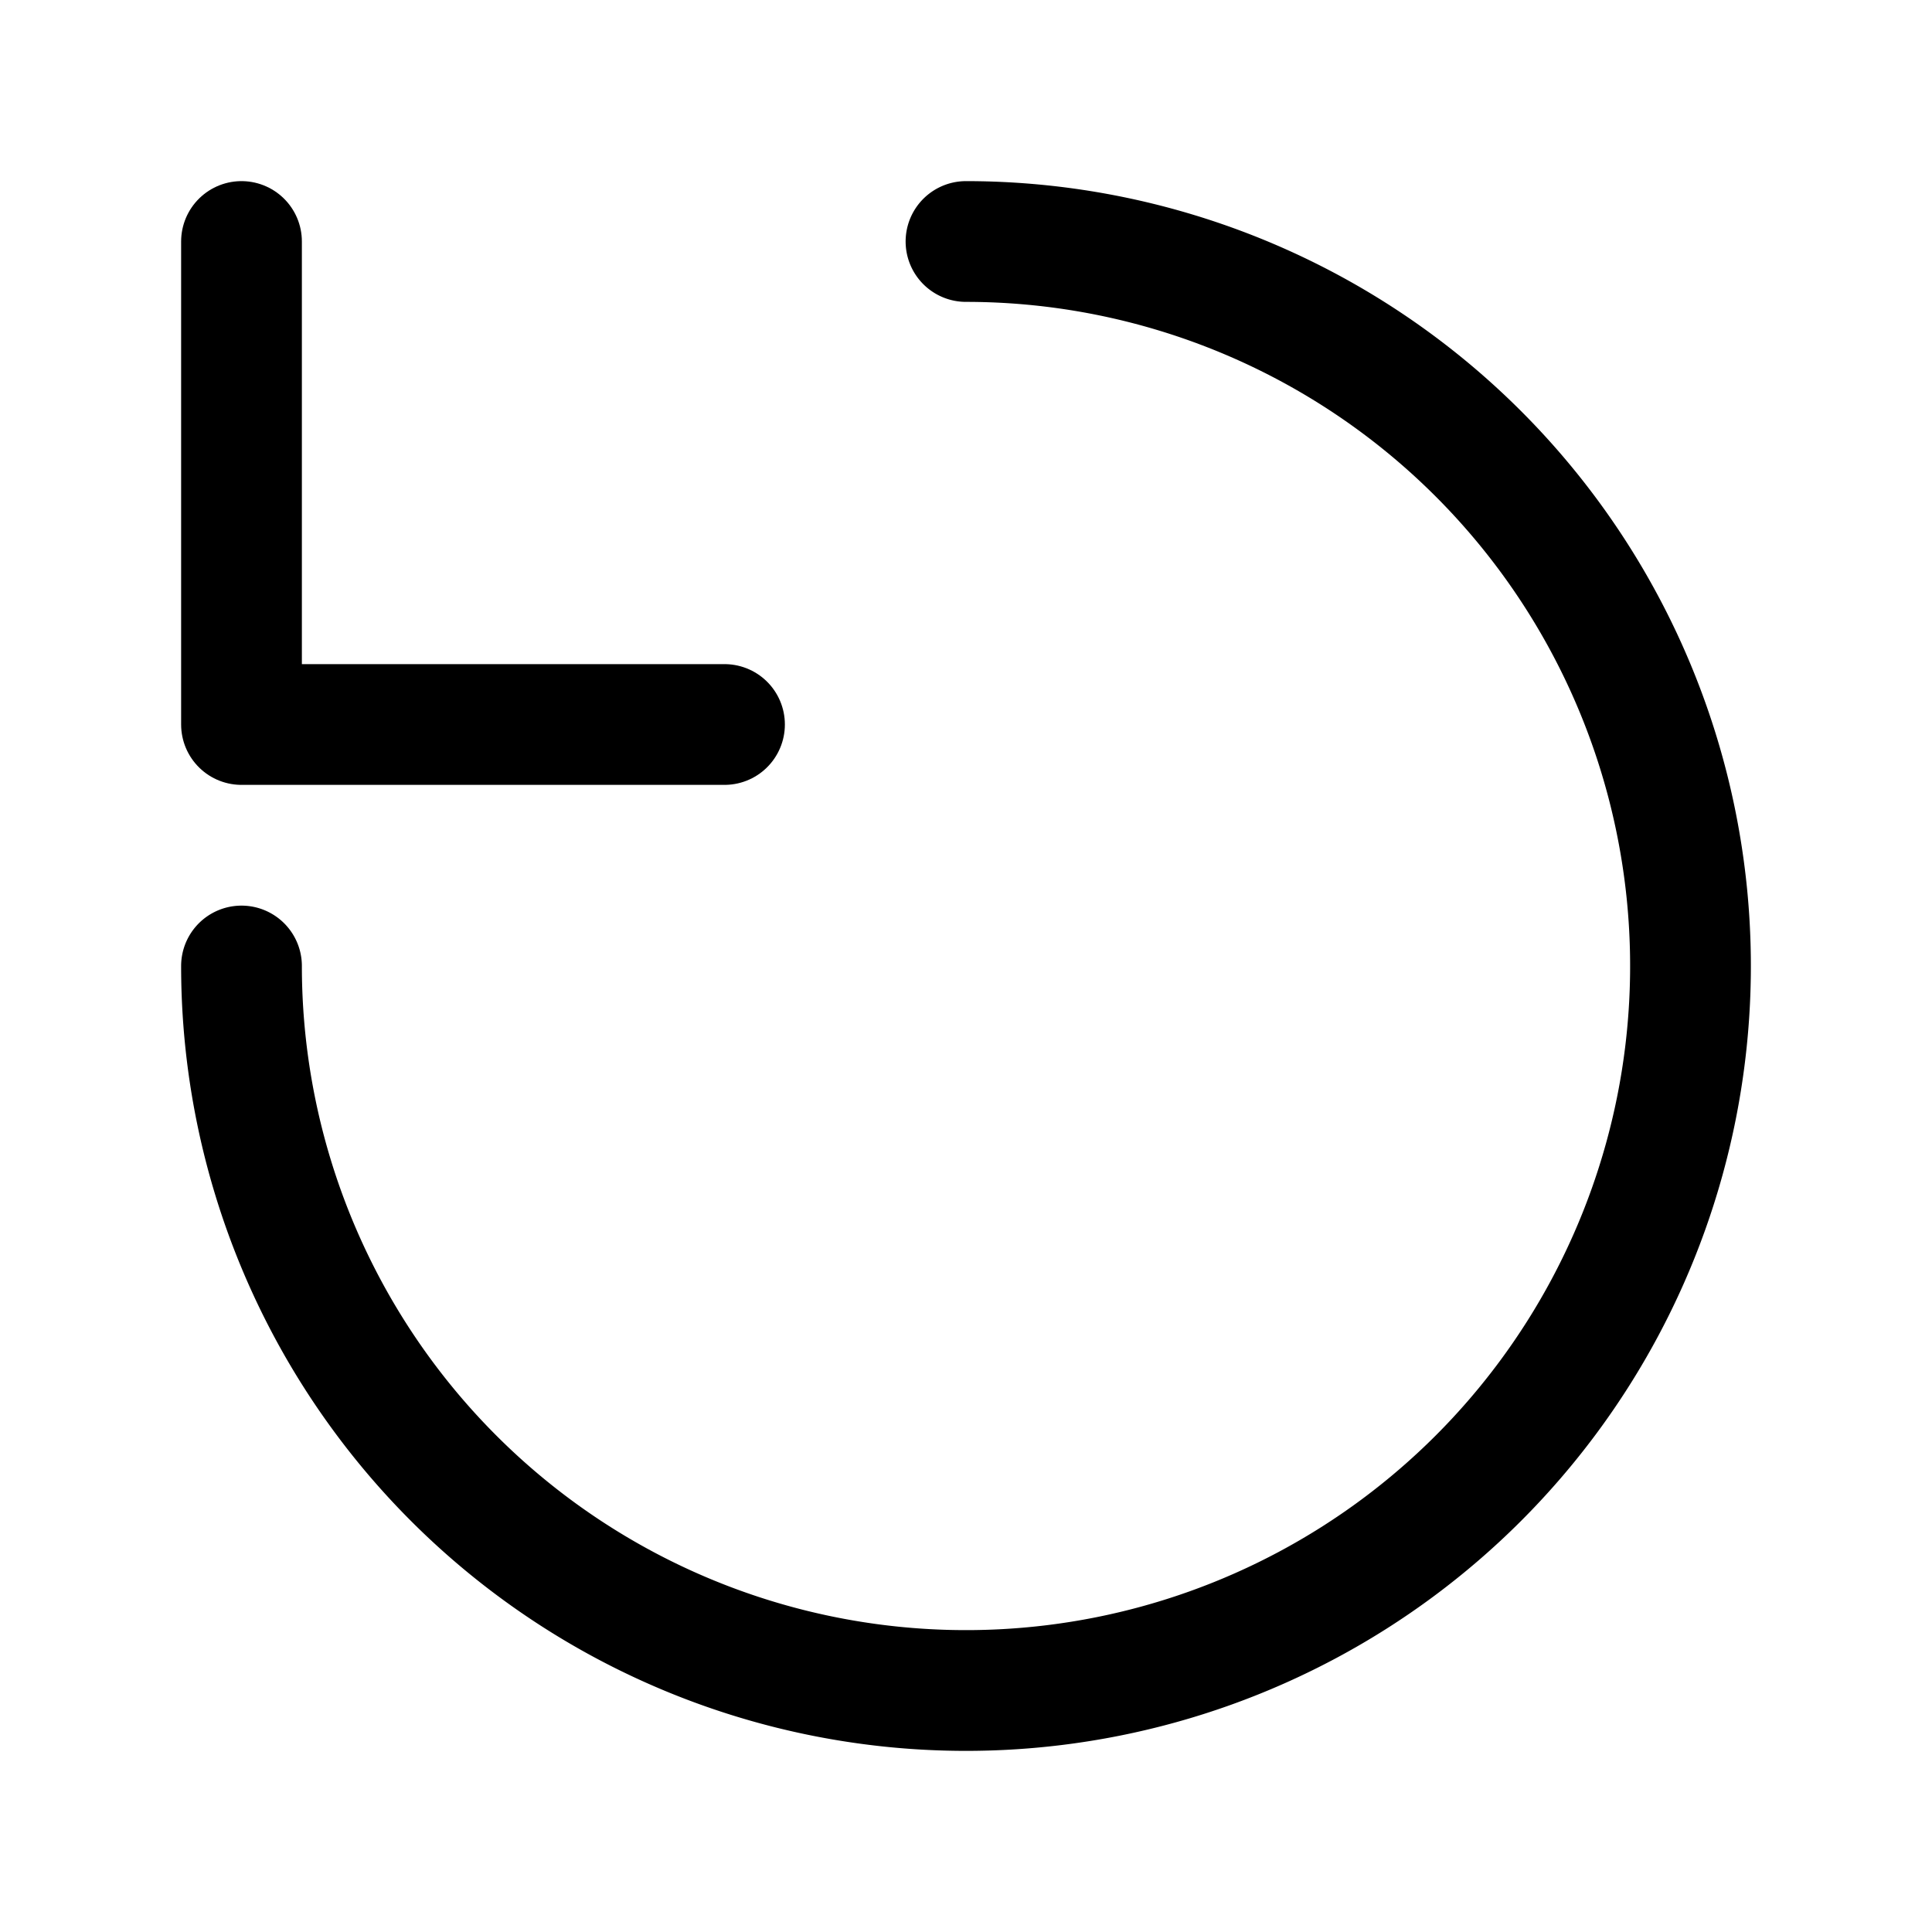 <svg xmlns="http://www.w3.org/2000/svg"
     viewBox="0 0 24 24"
     fill="none"
     stroke="currentColor"
     stroke-width="1.5"
     stroke-linecap="round"
     stroke-linejoin="round">
  <path d="M3 12a9 9 0 1 0 9-9"/>
  <polyline points="3 3 3 9 9 9"/>
</svg>
